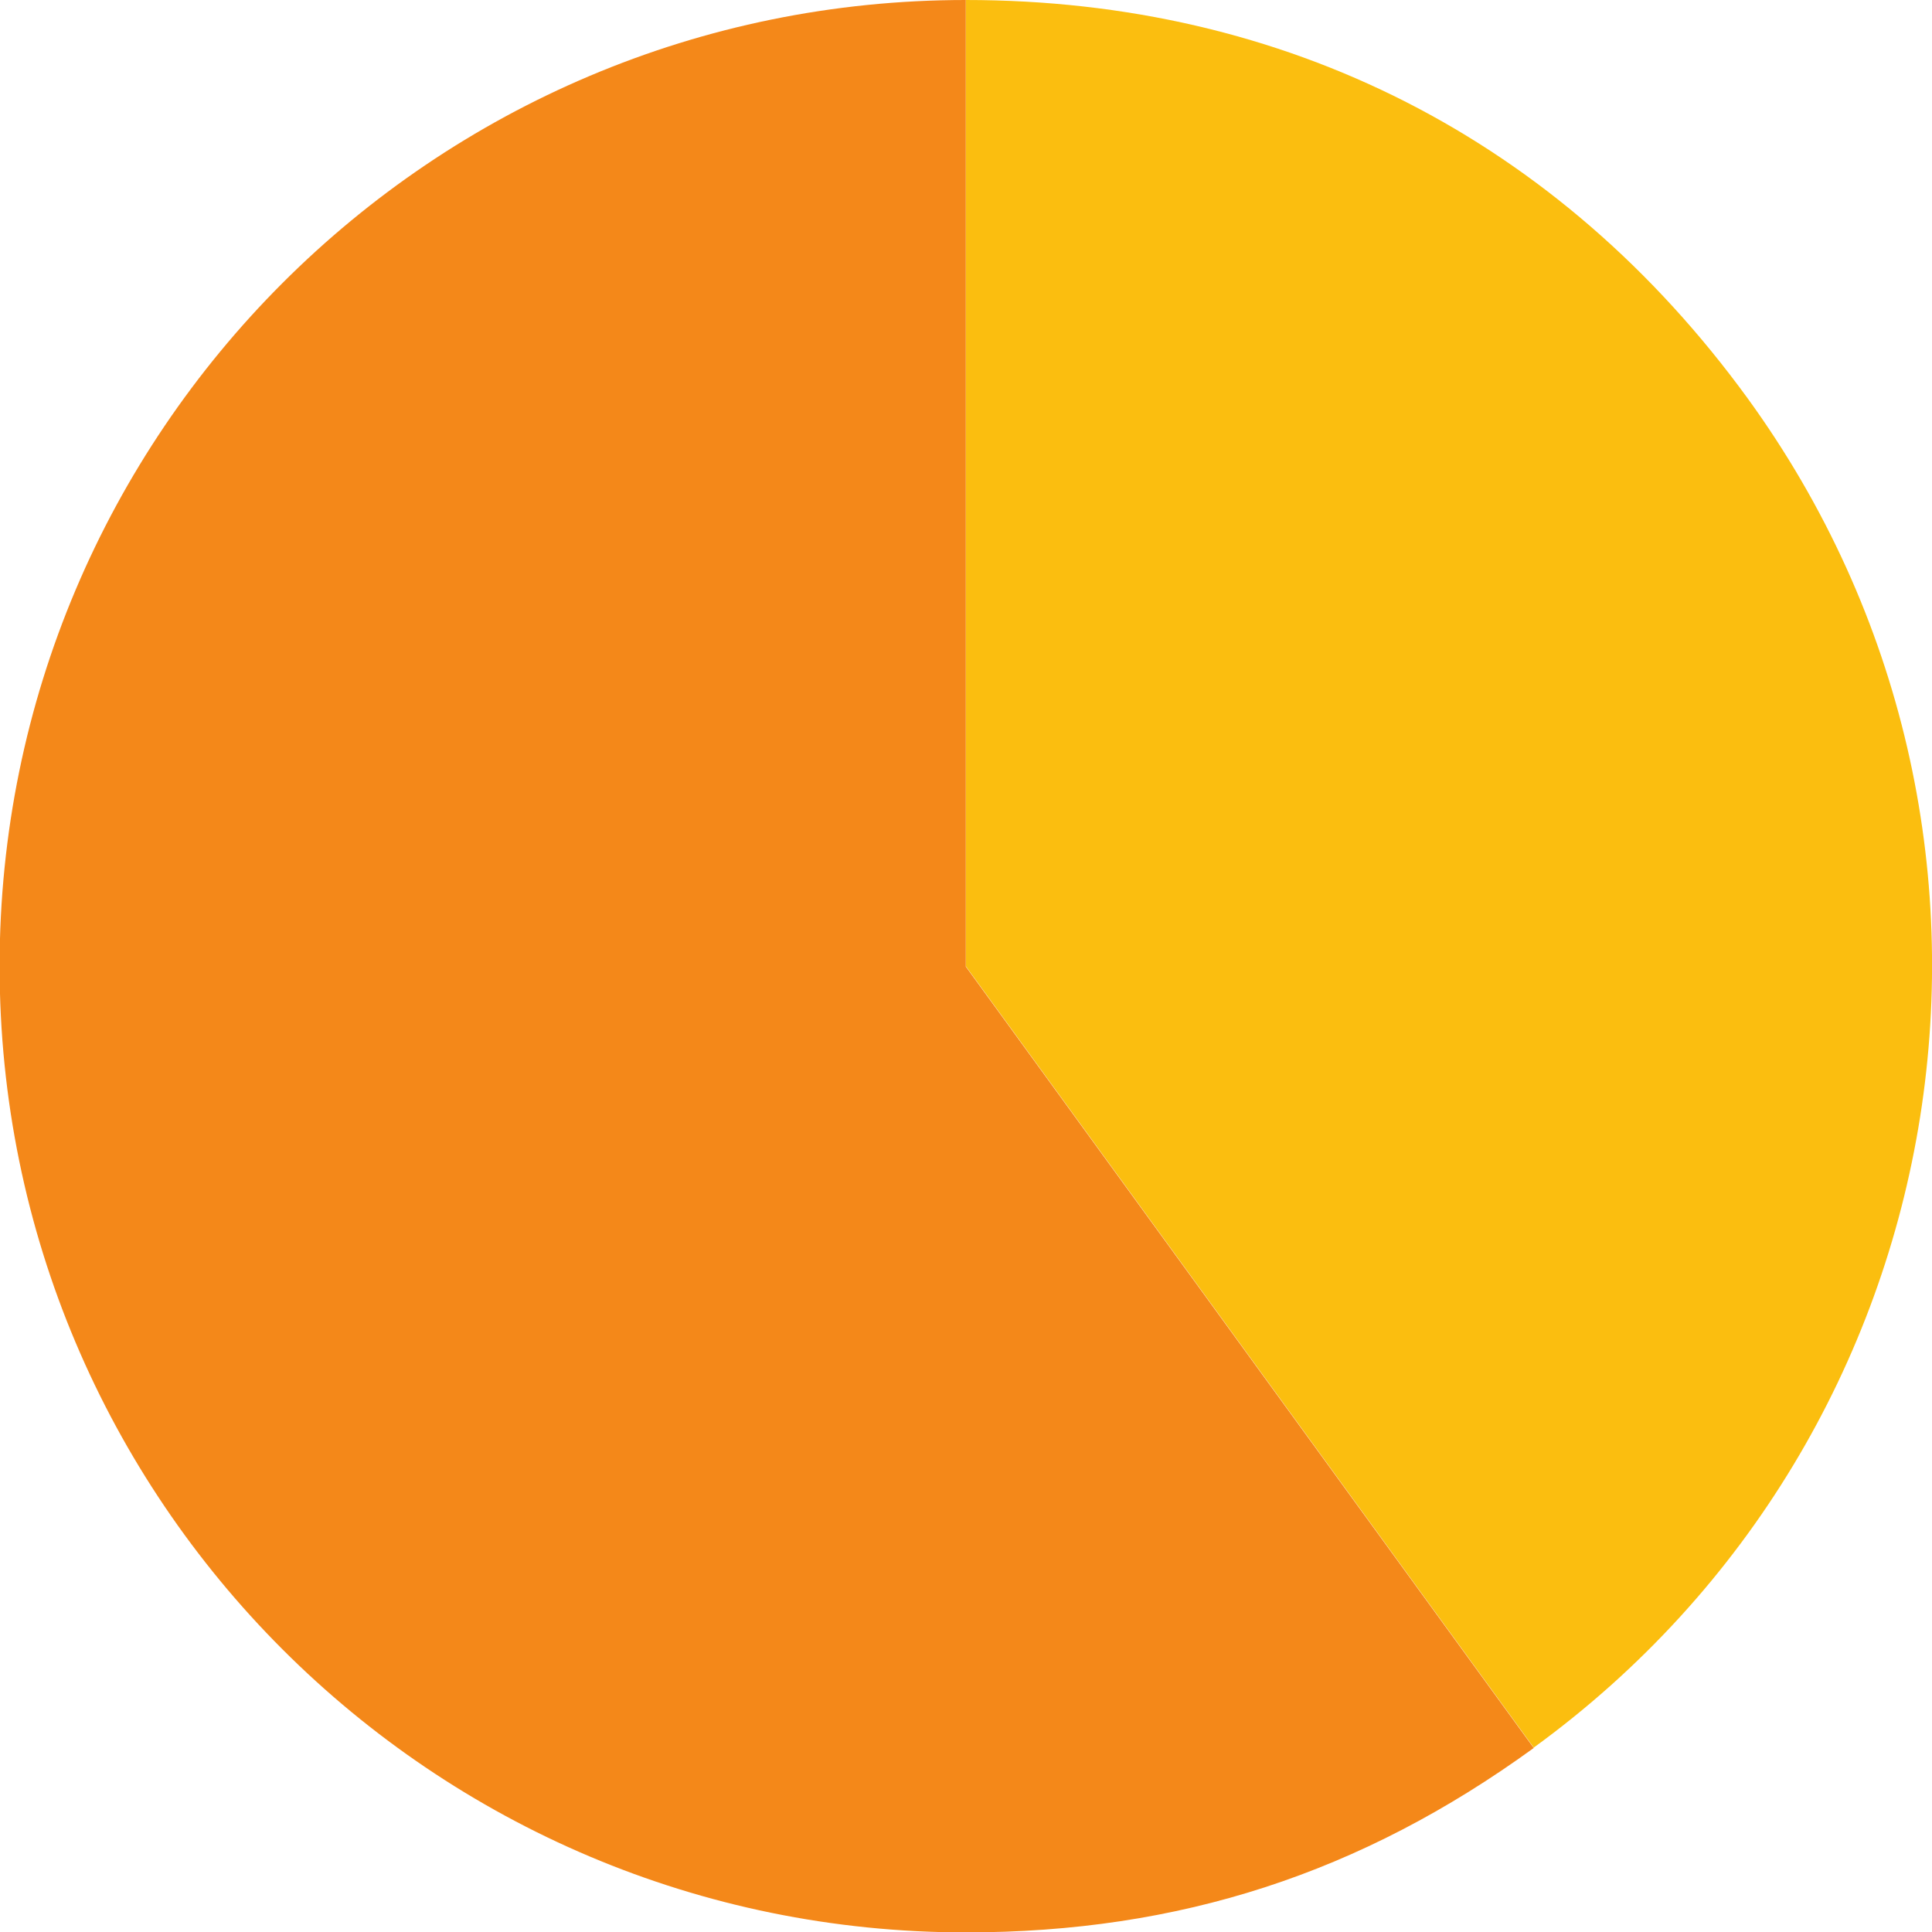 <svg width="151" height="151" viewBox="0 0 151 151" fill="none" xmlns="http://www.w3.org/2000/svg">
<g clip-path="url(#clip0_31_797)">
<path d="M75.484 75.516L119.872 136.588C153.614 112.059 161.085 64.87 136.588 31.128C121.864 10.895 100.511 0 75.484 0V75.516Z" fill="#FBBE0F"/>
<path d="M75.484 75.516V0C33.773 0 -0.031 33.805 -0.031 75.516C-0.031 117.227 33.773 151.031 75.484 151.031C92.169 151.031 106.363 146.424 119.872 136.619L75.484 75.547V75.516Z" fill="#F48819"/>
</g>
<defs>
<clipPath id="clip0_31_797">
<rect width="151" height="151" fill="white" transform="matrix(-1 0 0 1 151 0)"/>
</clipPath>
</defs>
</svg>
